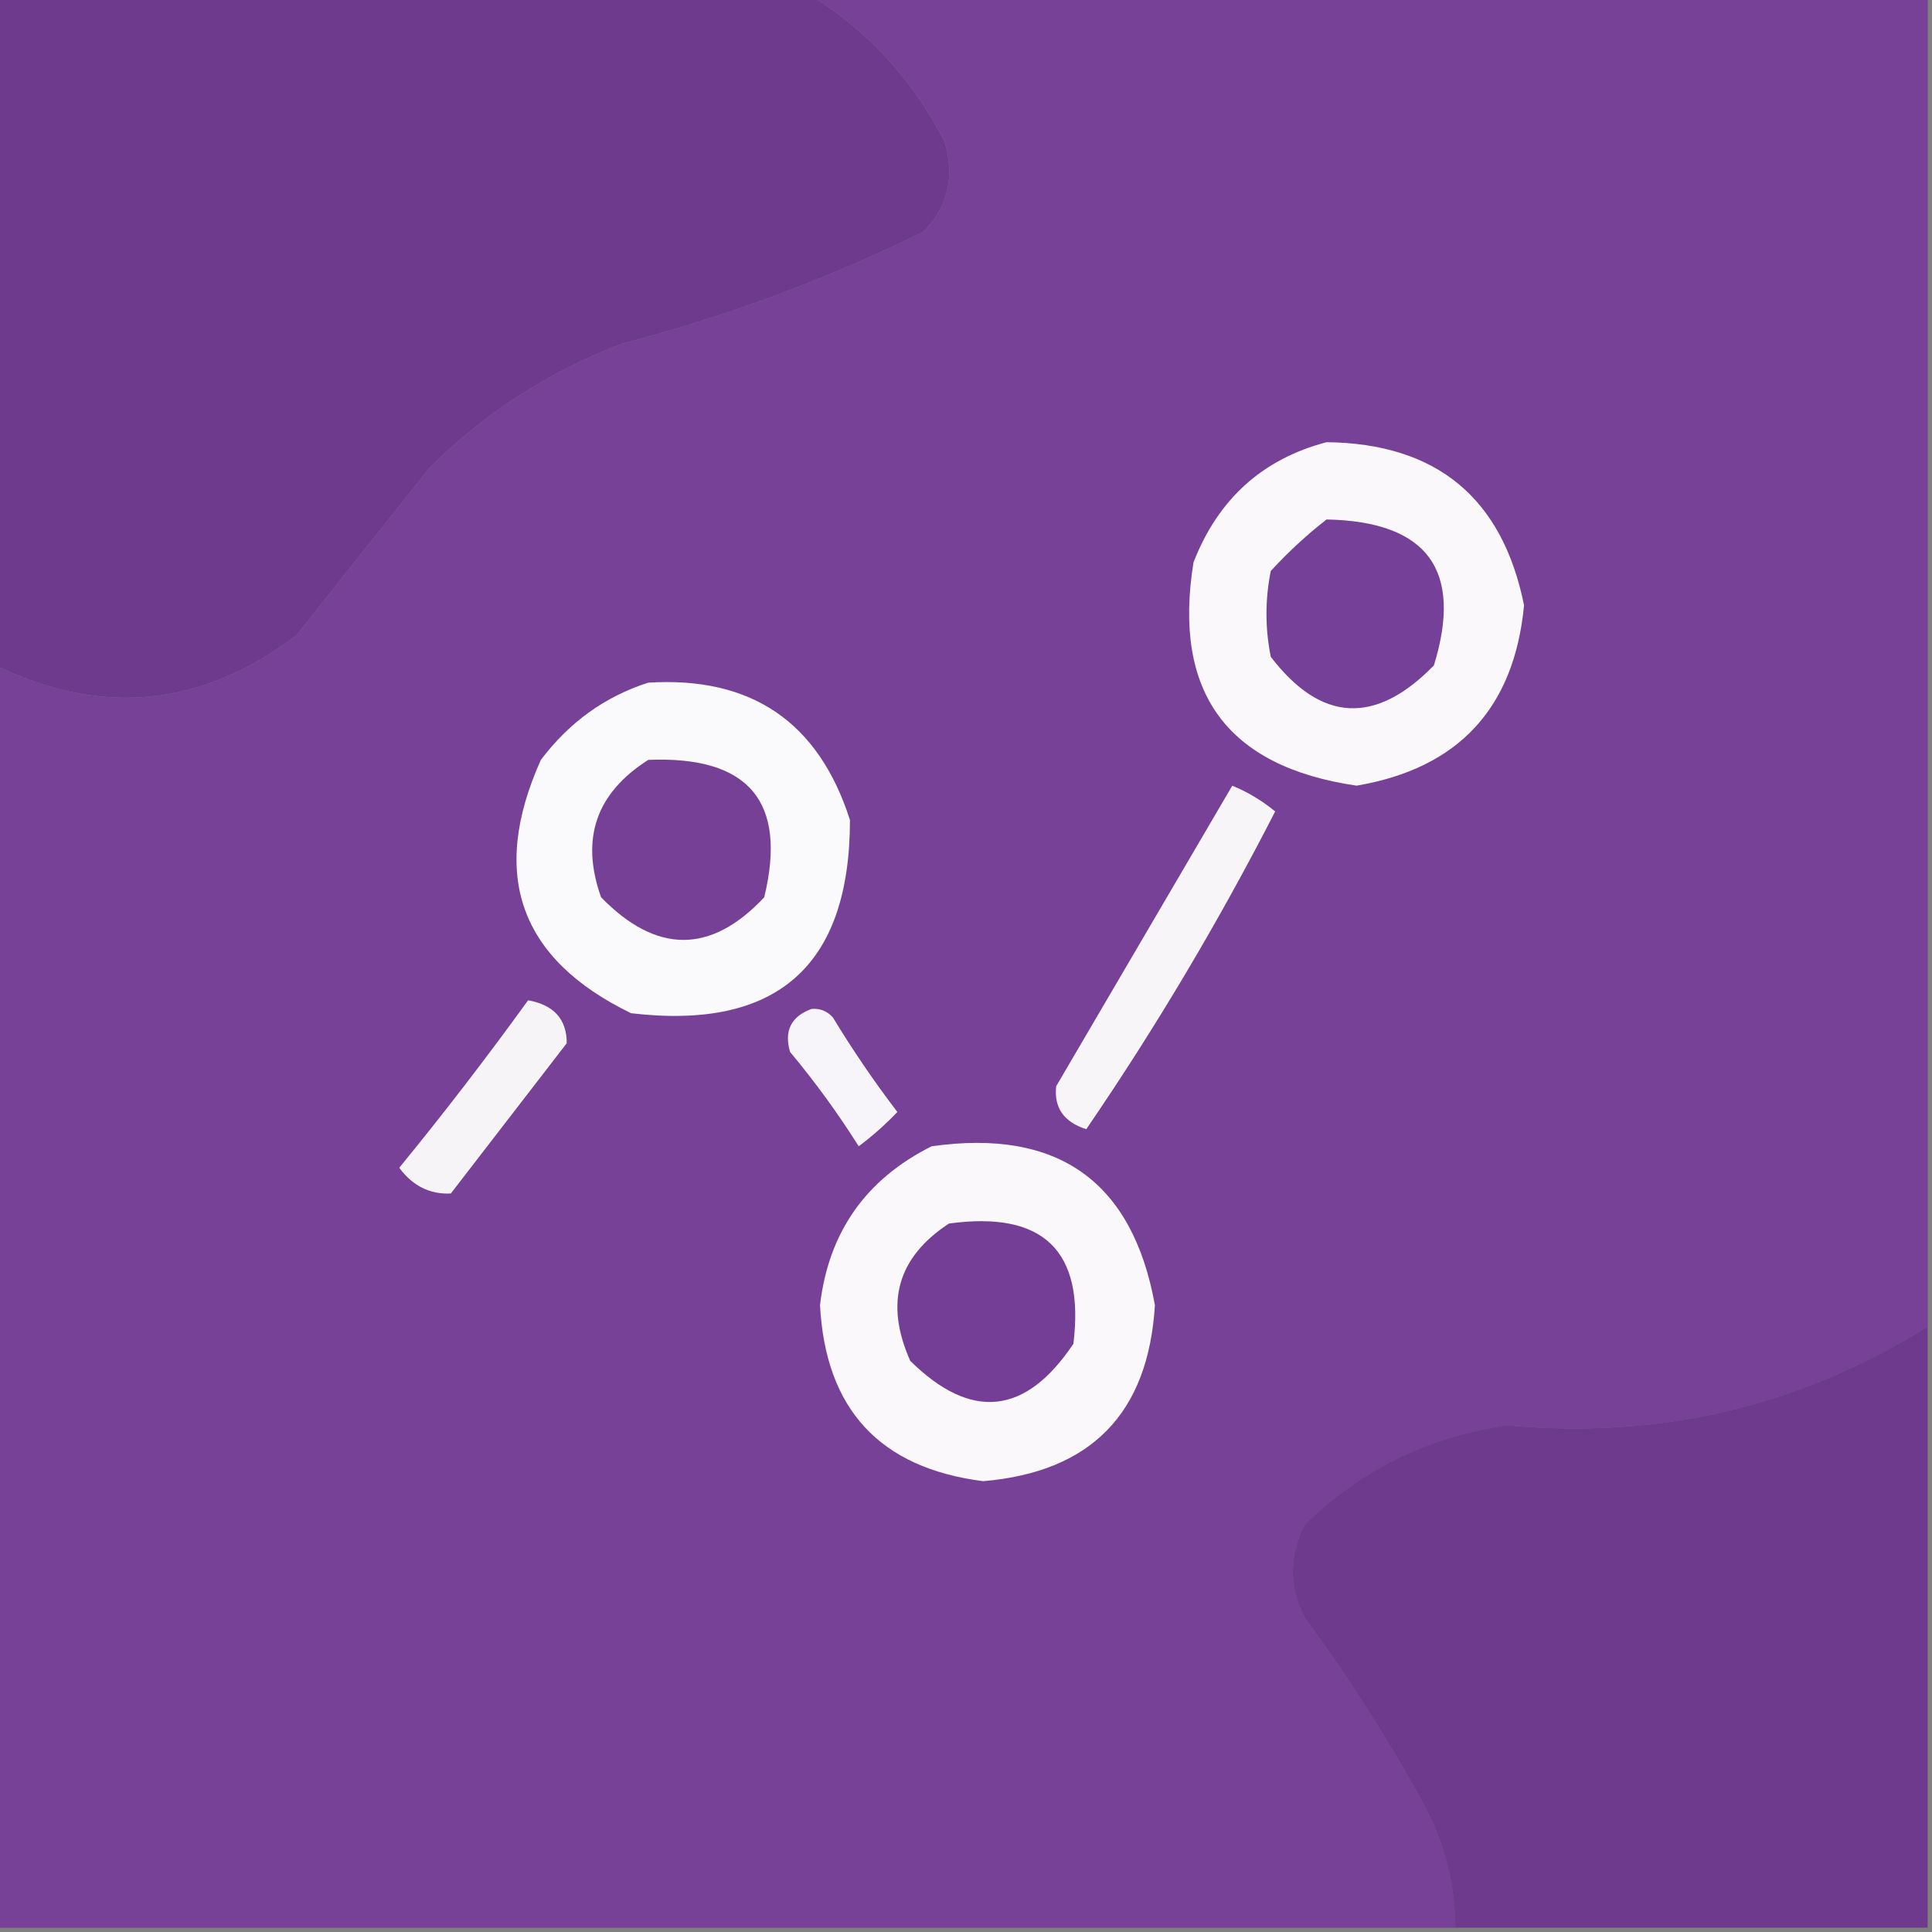 <svg width="32" height="32" viewBox="0 0 32 32" fill="none" xmlns="http://www.w3.org/2000/svg">
<rect x="0" y="0" width="32" height="32" fill="#808080" stroke="none"/>
<g clip-path="url(#clip0_133_511)">
<path fill-rule="evenodd" clip-rule="evenodd" d="M-0.07 -0.07C4.433 -0.07 8.937 -0.07 13.441 -0.07C14.392 0.526 15.127 1.332 15.645 2.347C15.82 2.929 15.701 3.427 15.29 3.841C13.704 4.623 12.045 5.239 10.312 5.69C9.092 6.153 8.026 6.84 7.112 7.752C6.377 8.676 5.642 9.601 4.907 10.525C3.344 11.708 1.685 11.874 -0.07 11.023C-0.07 7.325 -0.07 3.627 -0.07 -0.07Z" fill="#6D3A8D"/>
<path fill-rule="evenodd" clip-rule="evenodd" d="M13.441 -0.07C19.604 -0.07 25.767 -0.07 31.93 -0.07C31.93 7.278 31.93 14.626 31.93 21.974C29.81 23.298 27.487 23.843 24.961 23.61C23.664 23.796 22.55 24.341 21.619 25.245C21.349 25.762 21.349 26.284 21.619 26.81C22.353 27.805 23.017 28.847 23.61 29.939C23.937 30.564 24.103 31.227 24.108 31.93C16.048 31.93 7.989 31.93 -0.07 31.93C-0.07 24.961 -0.07 17.992 -0.07 11.023C1.685 11.874 3.344 11.708 4.907 10.525C5.642 9.601 6.377 8.676 7.112 7.752C8.026 6.84 9.092 6.153 10.312 5.69C12.045 5.239 13.704 4.623 15.29 3.841C15.701 3.427 15.82 2.929 15.645 2.347C15.127 1.332 14.392 0.526 13.441 -0.07Z" fill="#774198"/>
<path fill-rule="evenodd" clip-rule="evenodd" d="M21.972 7.324C23.794 7.345 24.885 8.246 25.243 10.026C25.08 11.73 24.156 12.726 22.47 13.013C20.322 12.7 19.421 11.468 19.768 9.315C20.176 8.266 20.91 7.603 21.972 7.324Z" fill="#FAF8FB"/>
<path fill-rule="evenodd" clip-rule="evenodd" d="M21.972 8.604C23.643 8.637 24.236 9.443 23.75 11.021C22.782 12.013 21.881 11.966 21.048 10.879C20.953 10.405 20.953 9.931 21.048 9.457C21.341 9.139 21.649 8.855 21.972 8.604Z" fill="#754097"/>
<path fill-rule="evenodd" clip-rule="evenodd" d="M10.736 11.307C12.445 11.2 13.559 11.959 14.078 13.582C14.077 16 12.868 17.067 10.452 16.782C8.604 15.884 8.106 14.486 8.958 12.587C9.428 11.963 10.02 11.537 10.736 11.307Z" fill="#FAF9FB"/>
<path fill-rule="evenodd" clip-rule="evenodd" d="M20.41 13.014C20.666 13.118 20.903 13.261 21.121 13.44C20.183 15.27 19.14 17.024 17.992 18.703C17.62 18.584 17.454 18.347 17.494 17.991C18.468 16.328 19.439 14.669 20.41 13.014Z" fill="#F8F5F9"/>
<path fill-rule="evenodd" clip-rule="evenodd" d="M10.738 12.586C12.403 12.518 13.043 13.277 12.658 14.862C11.775 15.803 10.874 15.803 9.956 14.862C9.611 13.894 9.872 13.135 10.738 12.586Z" fill="#754096"/>
<path fill-rule="evenodd" clip-rule="evenodd" d="M8.747 16.568C9.173 16.644 9.387 16.881 9.387 17.279C8.747 18.109 8.107 18.939 7.467 19.768C7.12 19.785 6.835 19.642 6.613 19.342C7.355 18.435 8.066 17.51 8.747 16.568Z" fill="#F7F4F8"/>
<path fill-rule="evenodd" clip-rule="evenodd" d="M13.441 16.711C13.582 16.699 13.701 16.746 13.796 16.853C14.124 17.394 14.48 17.916 14.863 18.418C14.669 18.622 14.456 18.812 14.223 18.986C13.879 18.44 13.499 17.918 13.085 17.422C12.985 17.073 13.103 16.836 13.441 16.711Z" fill="#F7F5F9"/>
<path fill-rule="evenodd" clip-rule="evenodd" d="M15.431 18.986C17.524 18.689 18.757 19.566 19.129 21.617C19.02 23.409 18.072 24.381 16.284 24.533C14.573 24.315 13.673 23.343 13.582 21.617C13.724 20.408 14.341 19.531 15.431 18.986Z" fill="#FAF8FB"/>
<path fill-rule="evenodd" clip-rule="evenodd" d="M15.717 20.266C17.28 20.051 17.968 20.715 17.779 22.257C16.988 23.44 16.087 23.535 15.077 22.541C14.65 21.584 14.863 20.826 15.717 20.266Z" fill="#743E96"/>
<path fill-rule="evenodd" clip-rule="evenodd" d="M31.928 21.973C31.928 25.291 31.928 28.61 31.928 31.928C29.32 31.928 26.713 31.928 24.105 31.928C24.101 31.226 23.935 30.562 23.608 29.937C23.015 28.846 22.351 27.803 21.617 26.808C21.346 26.282 21.346 25.761 21.617 25.244C22.548 24.34 23.662 23.794 24.959 23.608C27.485 23.842 29.808 23.297 31.928 21.973Z" fill="#6D3A8D"/>
</g>
<defs>
<clipPath id="clip0_133_511">
<rect width="32" height="32" fill="white"/>
</clipPath>
</defs>
</svg>
